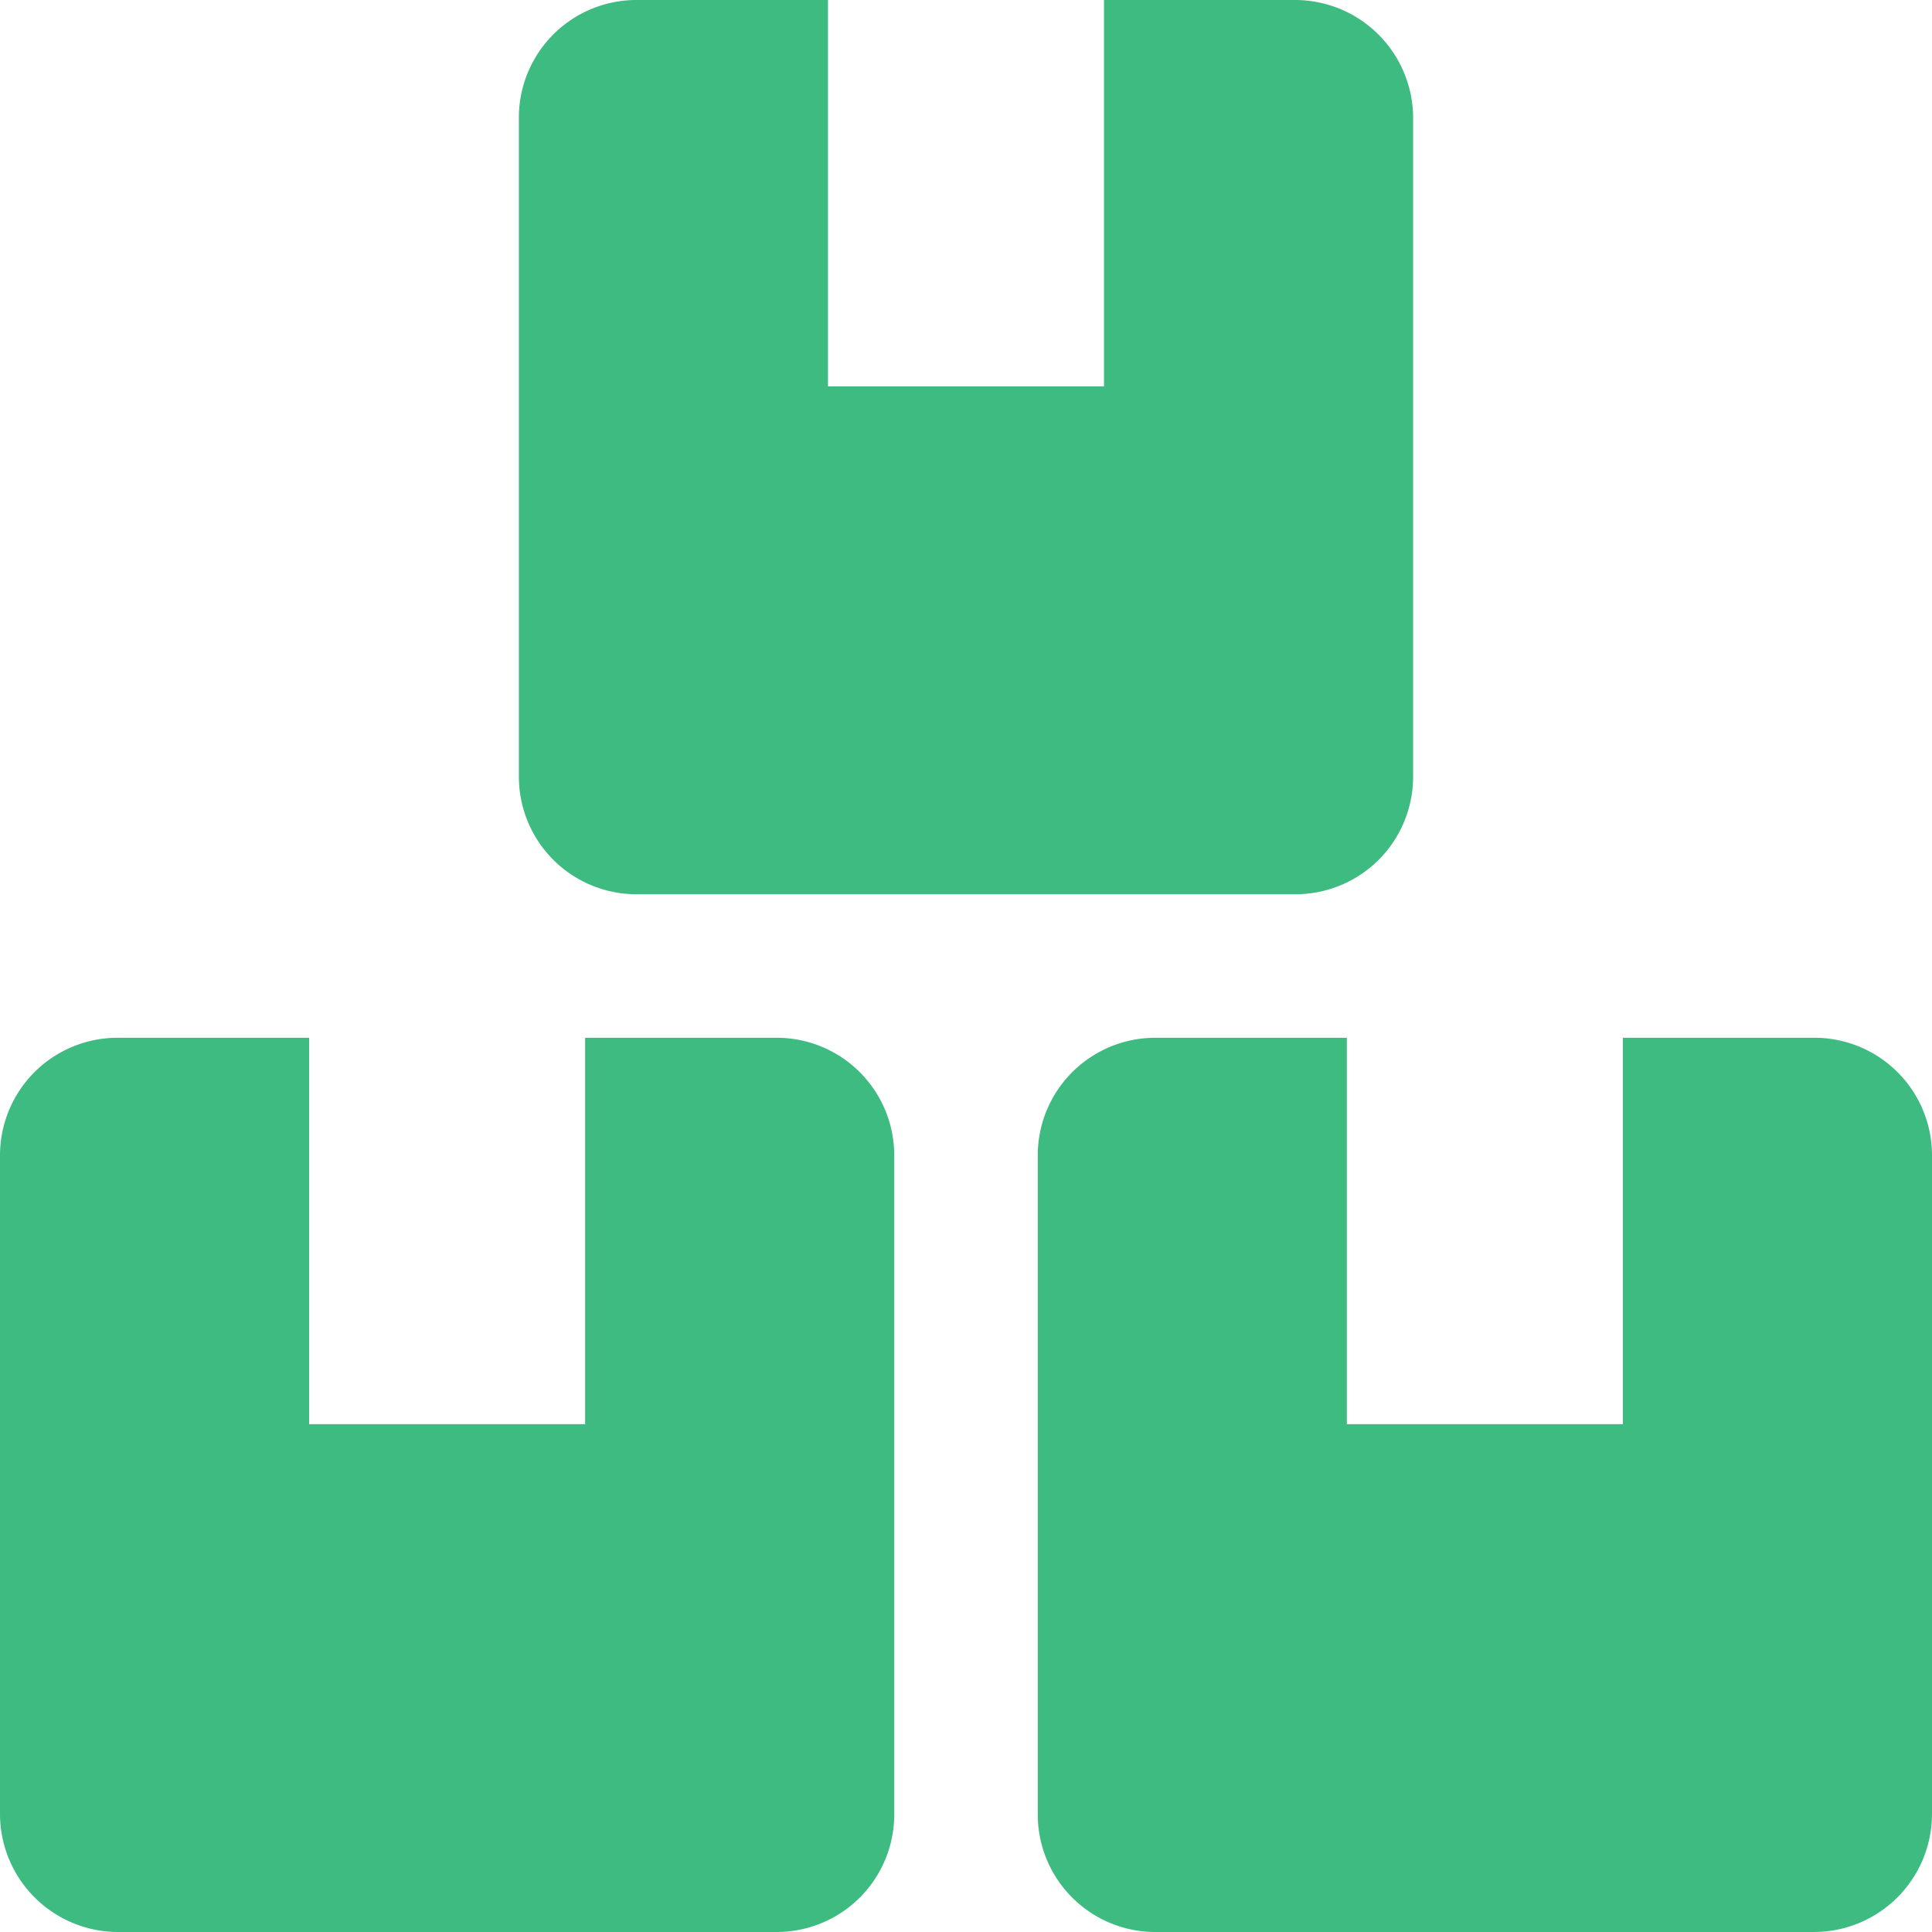 <svg id="FMS" xmlns="http://www.w3.org/2000/svg" viewBox="0 0 35 35">
  <g>
    <path d="M14.07,18.8H10.6v7h-5v-7H2.14A2.13,2.13,0,0,0,0,20.93V32.86A2.14,2.14,0,0,0,2.14,35H14.07a2.13,2.13,0,0,0,2.13-2.14V20.93A2.13,2.13,0,0,0,14.07,18.8Z" fill="#3ebb81"/>
    <path d="M32.86,18.8H29.4v7h-5v-7H20.93a2.13,2.13,0,0,0-2.13,2.13V32.86A2.13,2.13,0,0,0,20.93,35H32.86A2.14,2.14,0,0,0,35,32.86V20.93A2.13,2.13,0,0,0,32.86,18.8Z" fill="#3ebb81"/>
    <path d="M23.46,0H20V7H15V0H11.53A2.13,2.13,0,0,0,9.4,2.14V14.07a2.13,2.13,0,0,0,2.13,2.13H23.46a2.13,2.13,0,0,0,2.14-2.13V2.14A2.14,2.14,0,0,0,23.46,0Z" fill="#3ebb81"/>
  </g>
</svg>

